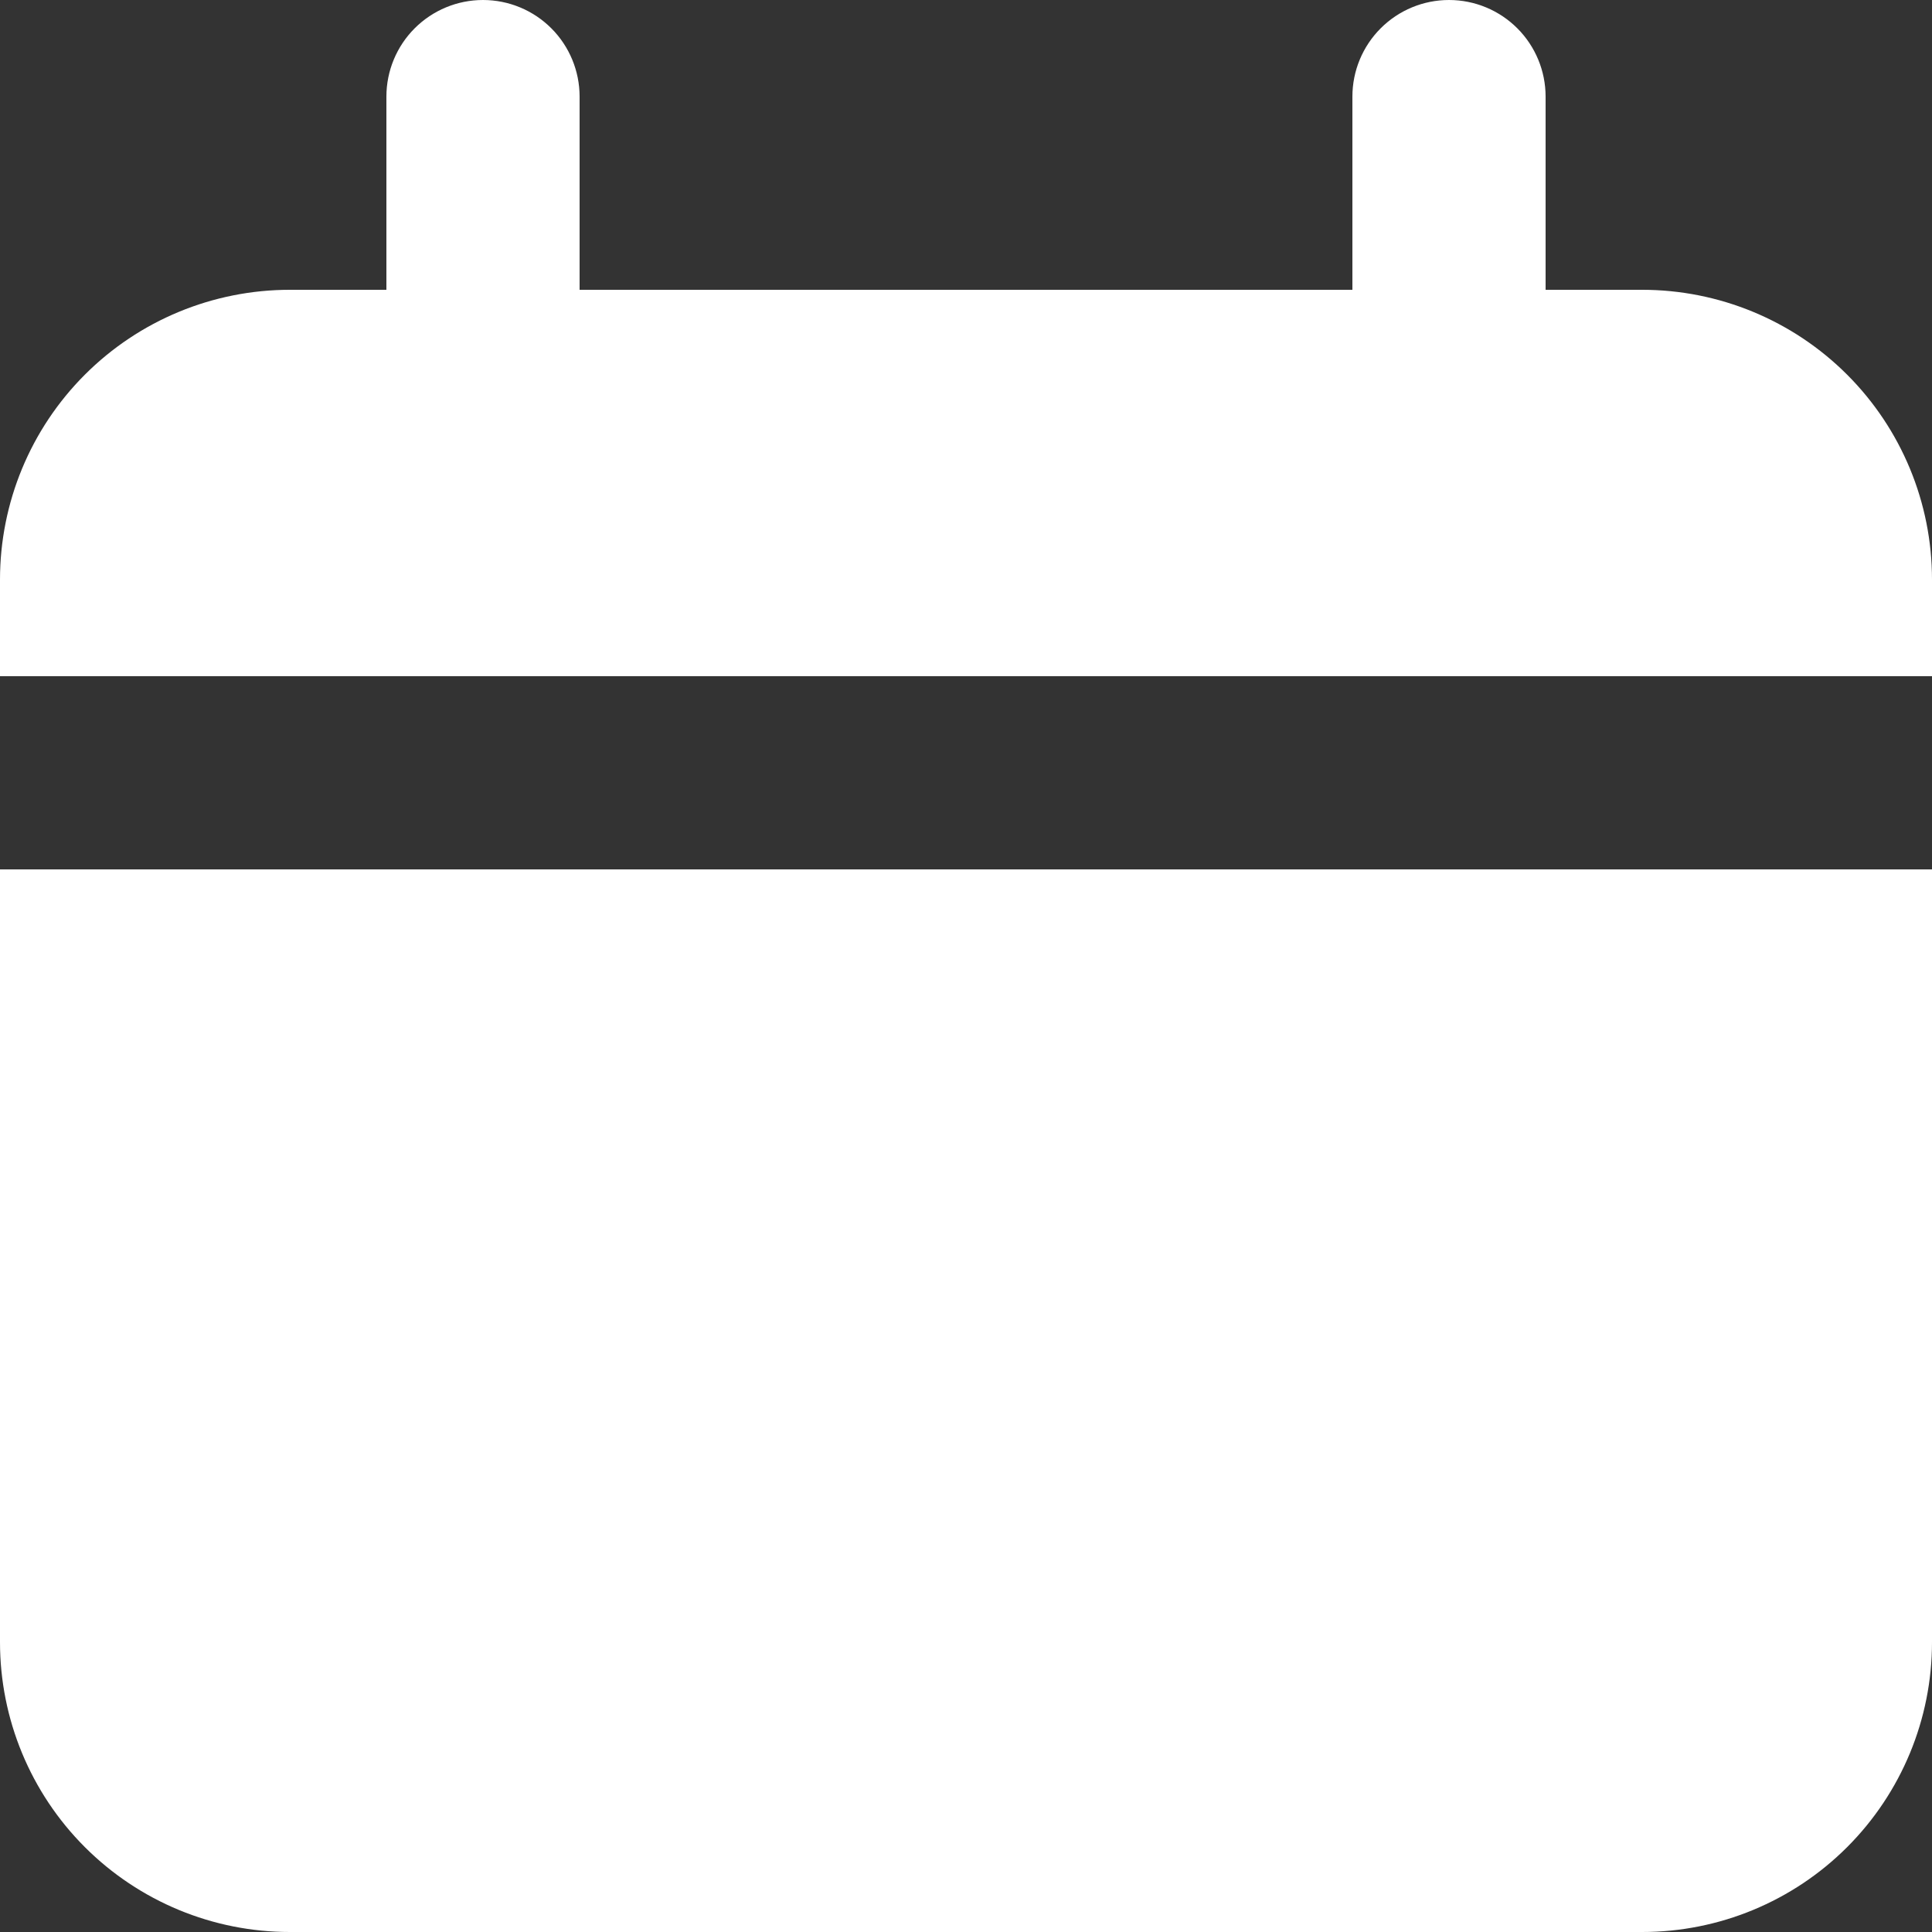<?xml version="1.0" encoding="utf-8"?>
<svg xmlns="http://www.w3.org/2000/svg" fill="none" height="100%" overflow="visible" preserveAspectRatio="none" style="display: block;" viewBox="0 0 14 14" width="100%">
<rect x="0" y="0" width="14" height="14" fill="#333333" stroke="none"/>
<g id="Vector">
<path d="M11.9 2.1H11.2V0.7C11.2 0.514 11.126 0.336 10.995 0.205C10.864 0.074 10.686 0 10.5 0C10.314 0 10.136 0.074 10.005 0.205C9.874 0.336 9.8 0.514 9.8 0.7V2.1H4.2V0.7C4.2 0.514 4.126 0.336 3.995 0.205C3.864 0.074 3.686 0 3.5 0C3.314 0 3.136 0.074 3.005 0.205C2.874 0.336 2.8 0.514 2.8 0.7V2.1H2.1C1.543 2.1 1.009 2.321 0.615 2.715C0.221 3.109 0 3.643 0 4.2V4.9H14V4.2C14 3.643 13.779 3.109 13.385 2.715C12.991 2.321 12.457 2.1 11.9 2.1Z" fill="white"/>
<path d="M0 11.9C0 12.457 0.221 12.991 0.615 13.385C1.009 13.779 1.543 14 2.1 14H11.9C12.457 14 12.991 13.779 13.385 13.385C13.779 12.991 14 12.457 14 11.9V6.3H0V11.9Z" fill="white"/>
</g>
</svg>